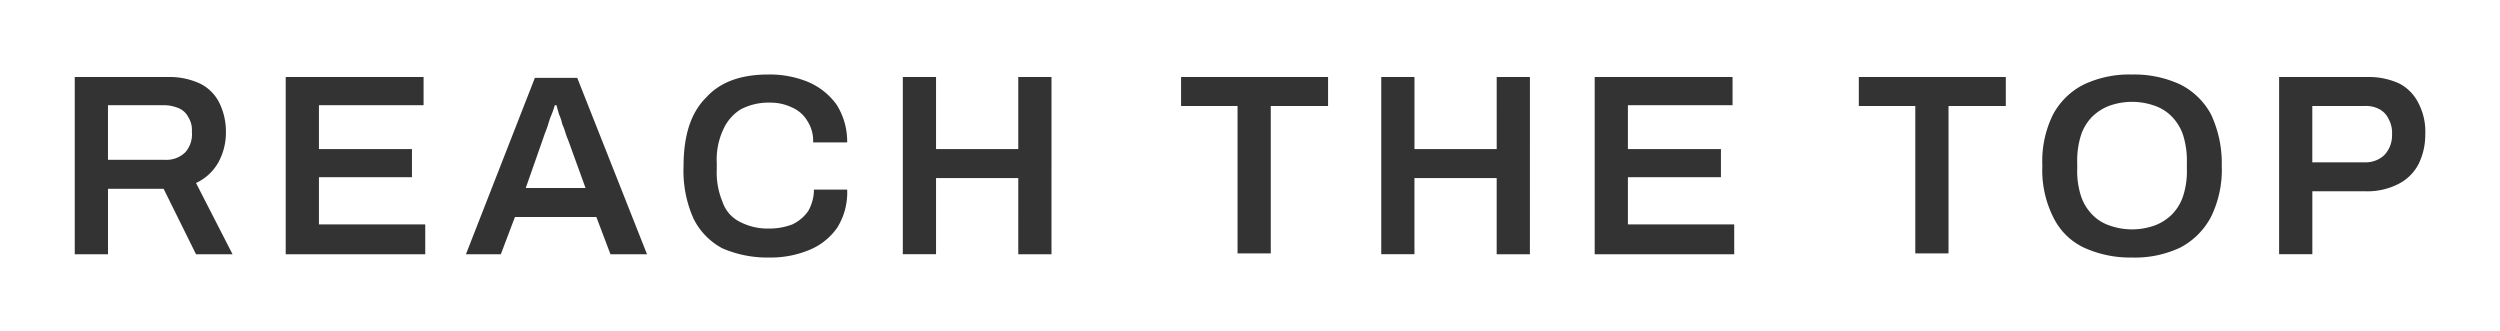 <svg id="ico-reach-the-top" xmlns="http://www.w3.org/2000/svg" xmlns:xlink="http://www.w3.org/1999/xlink" width="400" height="53" viewBox="0 0 400 53">
  <rect x="0" y="0" width="400" height="53" fill="#333333" stroke="none"/>
  <defs>
    <clipPath id="clip-path">
      <rect id="Rectangle_18" data-name="Rectangle 18" width="400" height="53" fill="#fff"/>
    </clipPath>
  </defs>
  <g id="Group_15" data-name="Group 15" clip-path="url(#clip-path)">
    <path id="Path_10" data-name="Path 10" d="M29.635,24.38A4.349,4.349,0,0,0,30.7,21.067a3.782,3.782,0,0,0-.532-2.252A3.112,3.112,0,0,0,28.7,17.358a6.363,6.363,0,0,0-2.392-.53H17.276v8.745h9.169a4.318,4.318,0,0,0,3.189-1.192m54.485,5.7h9.568L90.9,22.393a9.114,9.114,0,0,1-.4-1.06,10.045,10.045,0,0,0-.532-1.458,7.454,7.454,0,0,0-.532-1.59c-.133-.53-.266-.927-.4-1.457h-.266a16.04,16.04,0,0,1-.664,1.855c-.266.663-.4,1.325-.664,1.988s-.4,1.06-.532,1.457Zm265.249,1.06a12.845,12.845,0,0,0,.532-4.108V26.1a13.712,13.712,0,0,0-.532-4.24,7.63,7.63,0,0,0-1.728-3.048,6.883,6.883,0,0,0-2.791-1.855,10.78,10.78,0,0,0-7.442,0,7.918,7.918,0,0,0-2.791,1.855,7.629,7.629,0,0,0-1.728,3.048,13.711,13.711,0,0,0-.532,4.24v.928a12.845,12.845,0,0,0,.532,4.108,7.629,7.629,0,0,0,1.728,3.047,6.883,6.883,0,0,0,2.791,1.855,10.78,10.78,0,0,0,7.442,0,7.918,7.918,0,0,0,2.791-1.855,7.629,7.629,0,0,0,1.728-3.047m32.159-6.36a4.611,4.611,0,0,0,1.2-3.313,4.527,4.527,0,0,0-.532-2.385,3.375,3.375,0,0,0-1.462-1.59,4.562,4.562,0,0,0-2.392-.53h-8.372v9.01h8.372a4.318,4.318,0,0,0,3.189-1.193m6.512-3.313a10.533,10.533,0,0,1-1.063,4.77,7.375,7.375,0,0,1-3.189,3.18,10.868,10.868,0,0,1-5.316,1.192h-8.5v10.07h-5.316V12.323h14.086a11.589,11.589,0,0,1,5.183,1.06,7.088,7.088,0,0,1,3.056,3.18,9.866,9.866,0,0,1,1.063,4.9M355.482,26.5a17.1,17.1,0,0,1-1.728,8.215,11.681,11.681,0,0,1-4.917,4.9,17,17,0,0,1-7.708,1.59,17.8,17.8,0,0,1-7.708-1.59,10.373,10.373,0,0,1-4.917-4.9,16.748,16.748,0,0,1-1.728-8.215,16.748,16.748,0,0,1,1.728-8.215,11.369,11.369,0,0,1,4.917-4.77,17,17,0,0,1,7.708-1.59,17.391,17.391,0,0,1,7.708,1.59,11.37,11.37,0,0,1,4.917,4.77,18.383,18.383,0,0,1,1.728,8.215M320.8,16.96h-9.037V40.545h-5.316V16.96h-9.037V12.323H320.93V16.96ZM277.475,40.678H255.15V12.323h22.06v4.505H260.465V23.85h14.884v4.5H260.465v7.552h17.01Zm-32.691,0h-5.316V28.487H226.312v12.19H221V12.323h5.316V23.85h13.156V12.323h5.316ZM212.492,16.96h-9.169V40.545h-5.316V16.96H188.97V12.323h23.522ZM168.239,40.678h-5.316V28.487H149.767v12.19h-5.316V12.323h5.316V23.85h13.156V12.323h5.316ZM114.684,26.1v.928a12.234,12.234,0,0,0,.93,5.3,5.52,5.52,0,0,0,2.791,3.18,9.65,9.65,0,0,0,4.651,1.06,10.368,10.368,0,0,0,3.721-.662,6.565,6.565,0,0,0,2.525-2.12,6.979,6.979,0,0,0,.93-3.445h5.316a10.654,10.654,0,0,1-1.595,6.095,10.107,10.107,0,0,1-4.518,3.578,16.1,16.1,0,0,1-6.379,1.192,18.161,18.161,0,0,1-7.442-1.458,10.785,10.785,0,0,1-4.651-4.77,18.692,18.692,0,0,1-1.595-8.347c0-5.035,1.2-8.613,3.588-11,2.259-2.517,5.581-3.71,9.967-3.71a16.1,16.1,0,0,1,6.379,1.193,10.883,10.883,0,0,1,4.518,3.577,10.992,10.992,0,0,1,1.728,6.095H130.1a5.826,5.826,0,0,0-.93-3.445,5.274,5.274,0,0,0-2.392-2.12,7.931,7.931,0,0,0-3.588-.8,9.65,9.65,0,0,0-4.651,1.06,7.285,7.285,0,0,0-2.791,3.18,11.349,11.349,0,0,0-1.063,5.433M103.522,40.678H97.674l-2.259-5.963H82.392l-2.259,5.963H74.551l11.03-28.222h6.777Zm-35.482,0H45.714V12.323h22.06v4.505H51.03V23.85H65.914v4.5H51.03v7.552H68.04Zm-36.678-11.4,5.847,11.4H31.362L26.179,30.21h-8.9V40.678H11.96V12.323H26.844a11.59,11.59,0,0,1,5.183,1.06,6.794,6.794,0,0,1,3.056,3.048,10.369,10.369,0,0,1,1.063,4.637,9.925,9.925,0,0,1-1.2,4.9,7.925,7.925,0,0,1-3.588,3.313M400,0H0V53H400Z" fill="#fff"/>
  </g>
</svg>